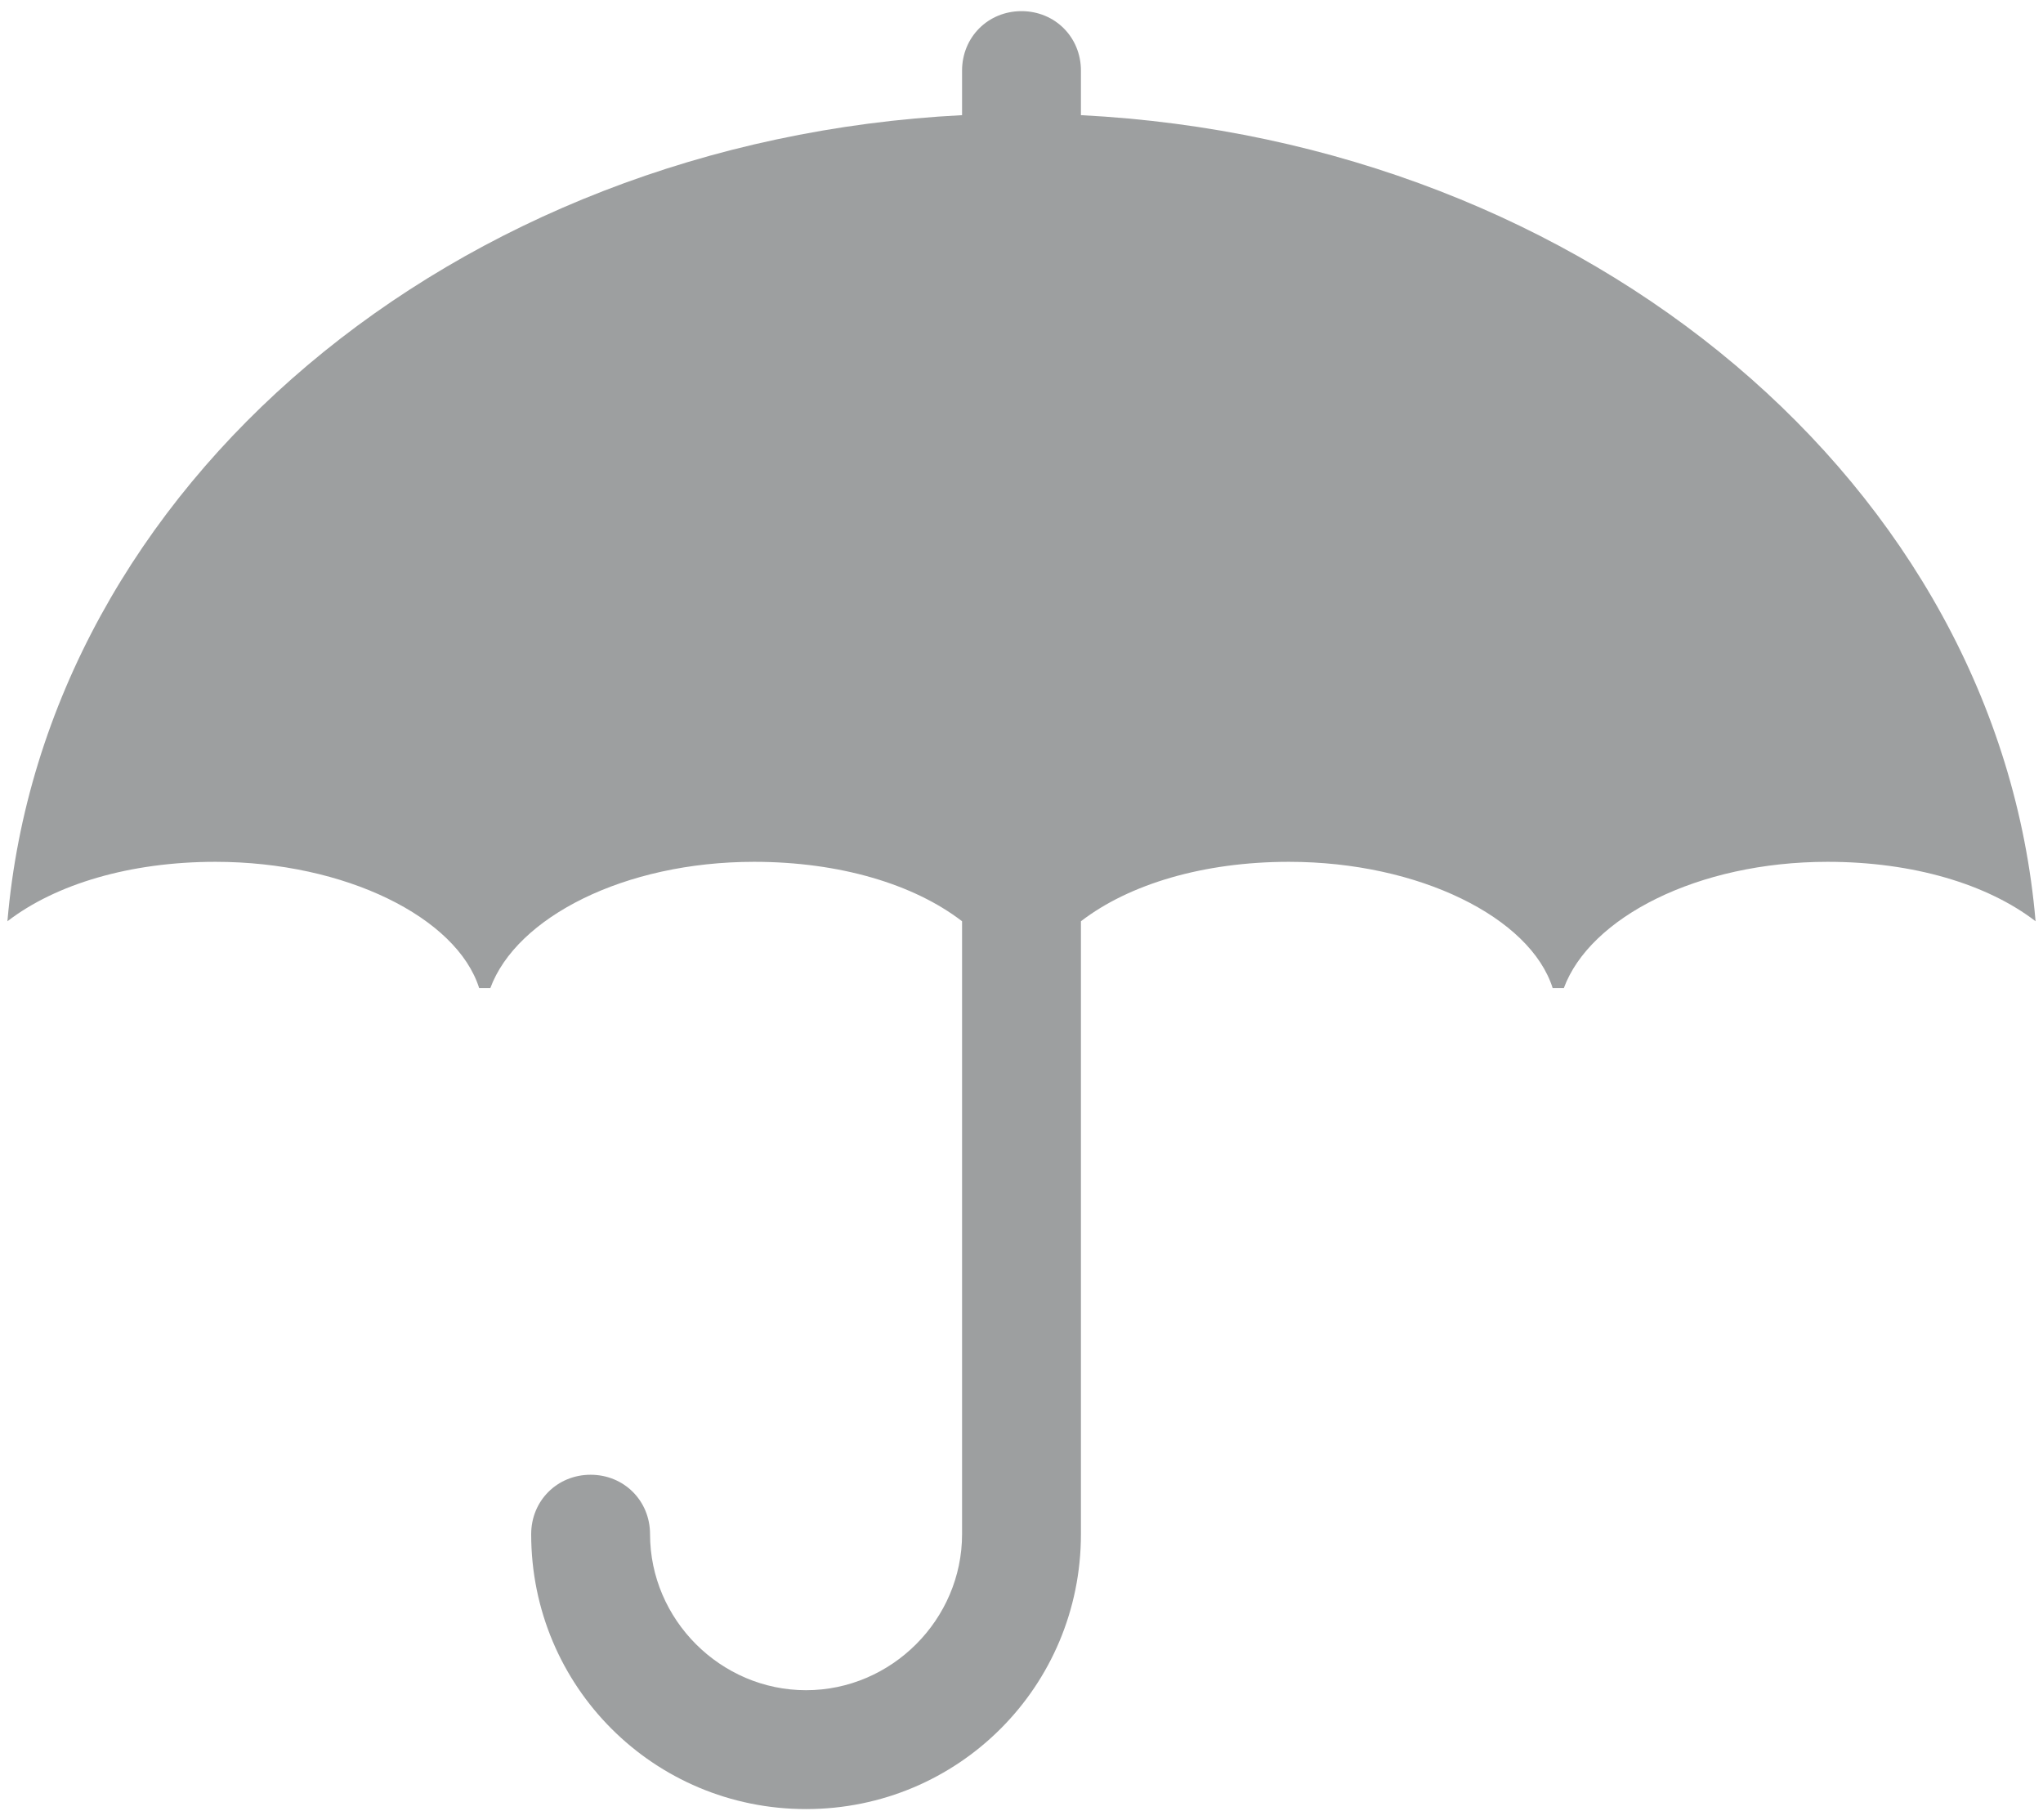 <?xml version="1.0" encoding="utf-8"?>
<!-- Generator: Adobe Illustrator 19.0.0, SVG Export Plug-In . SVG Version: 6.00 Build 0)  -->
<svg version="1.1" id="Livello_1" xmlns="http://www.w3.org/2000/svg" xmlns:xlink="http://www.w3.org/1999/xlink" x="0px" y="0px"
	 viewBox="-270 396.9 55 49" style="enable-background:new -270 396.9 55 49;" xml:space="preserve">
<style type="text/css">
	.st0{fill:#9D9FA0;}
</style>
<title>consulenza-societaria-ambito-crisi-impresa-1</title>
<desc>Created with Sketch.</desc>
<g id="Servizi">
	<g id="Consulenza-societaria-in-ambito-crisi-d_x2019_impresa-" transform="translate(-266, -734)">
		<g id="consulenza-societaria-ambito-crisi-impresa-1" transform="translate(266, 734)">
			<g id="Layer_1">
				<path id="Shape" class="st0" d="M-240.9,400v-1.2c0-0.9-0.7-1.6-1.6-1.6s-1.6,0.7-1.6,1.6v1.2c-13.7,0.7-24.7,10-25.7,21.7
					c1.3-1,3.3-1.6,5.6-1.6c3.5,0,6.5,1.5,7.1,3.4h0.3c0.7-1.9,3.6-3.4,7.1-3.4c2.3,0,4.3,0.6,5.6,1.6v16.5c0,2.3-1.9,4.2-4.2,4.2
					c-2.3,0-4.2-1.9-4.2-4.2c0-0.9-0.7-1.6-1.6-1.6c-0.9,0-1.6,0.7-1.6,1.6c0,4.1,3.3,7.4,7.4,7.4c4.1,0,7.4-3.3,7.4-7.4v-16.5
					c1.3-1,3.3-1.6,5.6-1.6c3.5,0,6.5,1.5,7.1,3.4h0.3c0.7-1.9,3.6-3.4,7.1-3.4c2.3,0,4.3,0.6,5.6,1.6
					C-216.2,410-227.2,400.7-240.9,400L-240.9,400z"/>
			</g>
		</g>
	</g>
</g>
</svg>
